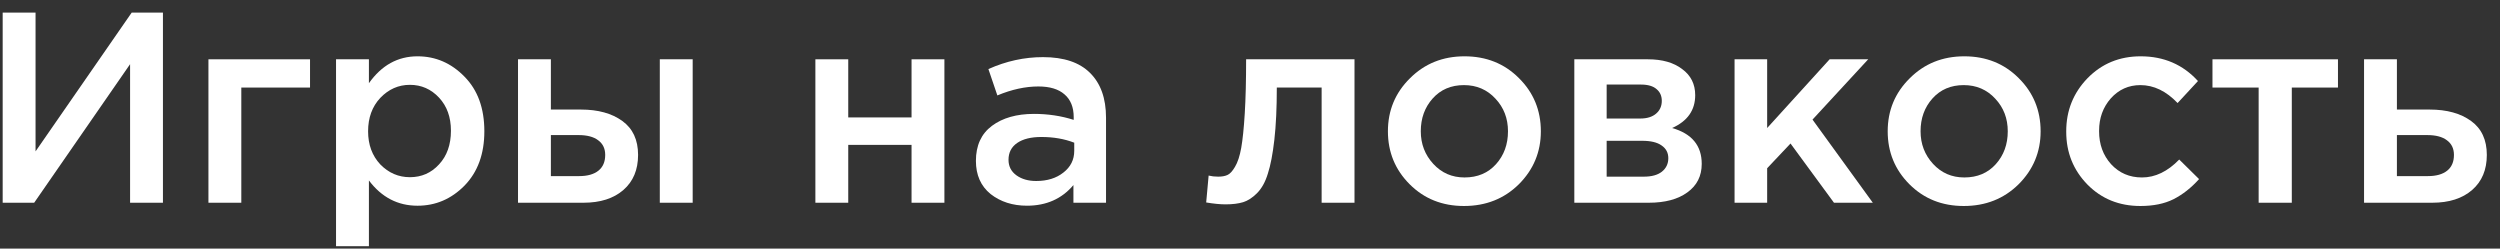 <?xml version="1.0" encoding="UTF-8"?> <svg xmlns="http://www.w3.org/2000/svg" width="181" height="18" viewBox="0 0 181 18" fill="none"><rect x="0" y="0" width="181" height="18" fill="#333333" stroke="none"/><path d="M171.157 14.678V4.293H173.536V7.932H175.916C177.149 7.932 178.145 8.207 178.905 8.758C179.666 9.308 180.046 10.128 180.046 11.216C180.046 12.291 179.692 13.137 178.984 13.753C178.276 14.369 177.312 14.678 176.093 14.678H171.157ZM173.536 12.75H175.778C176.382 12.75 176.847 12.619 177.175 12.357C177.503 12.095 177.666 11.714 177.666 11.216C177.666 10.757 177.496 10.403 177.155 10.154C176.827 9.905 176.355 9.78 175.739 9.78H173.536V12.75Z" fill="white"></path><path d="M163.526 14.678V6.339H160.183V4.293H169.269V6.339H165.926V14.678H163.526Z" fill="white"></path><path d="M154.964 14.914C153.43 14.914 152.151 14.396 151.129 13.36C150.106 12.311 149.595 11.039 149.595 9.544V9.505C149.595 8.01 150.106 6.732 151.129 5.67C152.165 4.608 153.449 4.077 154.983 4.077C156.662 4.077 158.045 4.674 159.133 5.867L157.658 7.46C156.832 6.594 155.934 6.162 154.964 6.162C154.112 6.162 153.397 6.483 152.82 7.125C152.256 7.768 151.974 8.548 151.974 9.466V9.505C151.974 10.449 152.263 11.242 152.84 11.885C153.43 12.527 154.177 12.848 155.082 12.848C156.039 12.848 156.937 12.416 157.776 11.55L159.212 12.966C158.648 13.596 158.032 14.081 157.363 14.422C156.708 14.75 155.908 14.914 154.964 14.914Z" fill="white"></path><path d="M142.176 14.914C140.602 14.914 139.291 14.389 138.242 13.34C137.193 12.291 136.669 11.013 136.669 9.505C136.669 7.997 137.2 6.719 138.262 5.67C139.324 4.608 140.642 4.077 142.215 4.077C143.788 4.077 145.099 4.602 146.148 5.65C147.21 6.699 147.741 7.984 147.741 9.505C147.741 11 147.21 12.278 146.148 13.34C145.086 14.389 143.762 14.914 142.176 14.914ZM142.215 12.848C143.159 12.848 143.919 12.527 144.496 11.885C145.073 11.242 145.362 10.449 145.362 9.505C145.362 8.574 145.06 7.788 144.457 7.145C143.854 6.49 143.093 6.162 142.176 6.162C141.245 6.162 140.491 6.483 139.914 7.125C139.337 7.768 139.049 8.561 139.049 9.505C139.049 10.423 139.35 11.21 139.953 11.865C140.556 12.521 141.31 12.848 142.215 12.848Z" fill="white"></path><path d="M125.582 14.678V4.293H127.942V9.269L132.465 4.293H135.258L131.226 8.659L135.592 14.678H132.78L129.633 10.39L127.942 12.18V14.678H125.582Z" fill="white"></path><path d="M113.981 14.678V4.293H119.311C120.347 4.293 121.173 4.529 121.789 5.001C122.418 5.46 122.733 6.09 122.733 6.889C122.733 7.978 122.176 8.771 121.061 9.269C122.491 9.676 123.205 10.541 123.205 11.865C123.205 12.744 122.858 13.432 122.163 13.93C121.481 14.428 120.55 14.678 119.37 14.678H113.981ZM116.322 12.79H119.016C119.58 12.79 120.013 12.671 120.314 12.435C120.629 12.186 120.786 11.859 120.786 11.452C120.786 11.059 120.622 10.751 120.294 10.528C119.98 10.305 119.514 10.194 118.898 10.194H116.322V12.79ZM116.322 8.581H118.76C119.246 8.581 119.626 8.463 119.901 8.227C120.176 7.991 120.314 7.683 120.314 7.302C120.314 6.948 120.19 6.667 119.94 6.457C119.691 6.234 119.311 6.122 118.8 6.122H116.322V8.581Z" fill="white"></path><path d="M105.992 14.914C104.419 14.914 103.108 14.389 102.059 13.34C101.01 12.291 100.485 11.013 100.485 9.505C100.485 7.997 101.016 6.719 102.078 5.67C103.14 4.608 104.458 4.077 106.031 4.077C107.605 4.077 108.916 4.602 109.965 5.65C111.027 6.699 111.558 7.984 111.558 9.505C111.558 11 111.027 12.278 109.965 13.34C108.903 14.389 107.578 14.914 105.992 14.914ZM106.031 12.848C106.975 12.848 107.736 12.527 108.313 11.885C108.89 11.242 109.178 10.449 109.178 9.505C109.178 8.574 108.876 7.788 108.273 7.145C107.67 6.49 106.91 6.162 105.992 6.162C105.061 6.162 104.307 6.483 103.73 7.125C103.153 7.768 102.865 8.561 102.865 9.505C102.865 10.423 103.167 11.21 103.77 11.865C104.373 12.521 105.127 12.848 106.031 12.848Z" fill="white"></path><path d="M88.724 14.796C88.344 14.796 87.878 14.75 87.328 14.658L87.505 12.711C87.714 12.763 87.944 12.79 88.193 12.79C88.468 12.79 88.691 12.75 88.862 12.671C89.045 12.593 89.229 12.396 89.412 12.082C89.609 11.754 89.76 11.295 89.865 10.705C89.969 10.115 90.055 9.289 90.12 8.227C90.186 7.152 90.219 5.841 90.219 4.293H98.066V14.678H95.686V6.339H92.441C92.441 7.82 92.382 9.079 92.264 10.115C92.146 11.151 91.989 11.97 91.792 12.573C91.608 13.176 91.346 13.648 91.005 13.989C90.677 14.317 90.343 14.533 90.002 14.638C89.661 14.743 89.235 14.796 88.724 14.796Z" fill="white"></path><path d="M80.076 14.677H77.716V13.399C76.877 14.395 75.756 14.893 74.353 14.893C73.317 14.893 72.439 14.611 71.718 14.048C71.01 13.471 70.656 12.671 70.656 11.648C70.656 10.534 71.043 9.688 71.816 9.111C72.59 8.535 73.606 8.246 74.864 8.246C75.874 8.246 76.831 8.39 77.736 8.679V8.482C77.736 7.761 77.513 7.21 77.067 6.83C76.634 6.45 76.005 6.26 75.179 6.26C74.235 6.26 73.245 6.476 72.209 6.909L71.56 5.001C72.845 4.424 74.163 4.136 75.513 4.136C77.021 4.136 78.155 4.516 78.916 5.276C79.689 6.037 80.076 7.119 80.076 8.521V14.677ZM77.775 10.921V10.331C77.067 10.055 76.274 9.918 75.395 9.918C74.648 9.918 74.065 10.062 73.645 10.35C73.225 10.639 73.016 11.045 73.016 11.57C73.016 12.042 73.206 12.415 73.586 12.691C73.966 12.966 74.445 13.104 75.022 13.104C75.822 13.104 76.477 12.9 76.988 12.494C77.513 12.088 77.775 11.563 77.775 10.921Z" fill="white"></path><path d="M59.034 14.678V4.293H61.413V8.502H65.996V4.293H68.375V14.678H65.996V10.489H61.413V14.678H59.034Z" fill="white"></path><path d="M37.504 14.678V4.293H39.884V7.932H42.067C43.299 7.932 44.295 8.207 45.056 8.758C45.816 9.308 46.197 10.128 46.197 11.216C46.197 12.291 45.843 13.137 45.135 13.753C44.427 14.369 43.463 14.678 42.244 14.678H37.504ZM39.884 12.75H41.929C42.532 12.75 42.998 12.619 43.325 12.357C43.653 12.095 43.817 11.714 43.817 11.216C43.817 10.757 43.647 10.403 43.306 10.154C42.978 9.905 42.506 9.78 41.89 9.78H39.884V12.75ZM47.77 14.678V4.293H50.15V14.678H47.77Z" fill="white"></path><path d="M24.329 17.824V4.293H26.709V6.024C27.627 4.726 28.8 4.077 30.229 4.077C31.54 4.077 32.674 4.569 33.631 5.552C34.589 6.522 35.067 7.84 35.067 9.505C35.067 11.144 34.589 12.455 33.631 13.438C32.674 14.409 31.54 14.894 30.229 14.894C28.8 14.894 27.627 14.284 26.709 13.065V17.824H24.329ZM29.678 12.829C30.517 12.829 31.219 12.521 31.783 11.905C32.36 11.288 32.648 10.475 32.648 9.466C32.648 8.482 32.36 7.683 31.783 7.066C31.206 6.45 30.504 6.142 29.678 6.142C28.852 6.142 28.138 6.457 27.535 7.086C26.945 7.715 26.65 8.522 26.65 9.505C26.65 10.475 26.945 11.275 27.535 11.905C28.138 12.521 28.852 12.829 29.678 12.829Z" fill="white"></path><path d="M15.091 14.678V4.293H22.446V6.339H17.471V14.678H15.091Z" fill="white"></path><path d="M0.194 14.677V0.911H2.574V10.96L9.536 0.911H11.797V14.677H9.418V4.647L2.475 14.677H0.194Z" fill="white"></path></svg> 